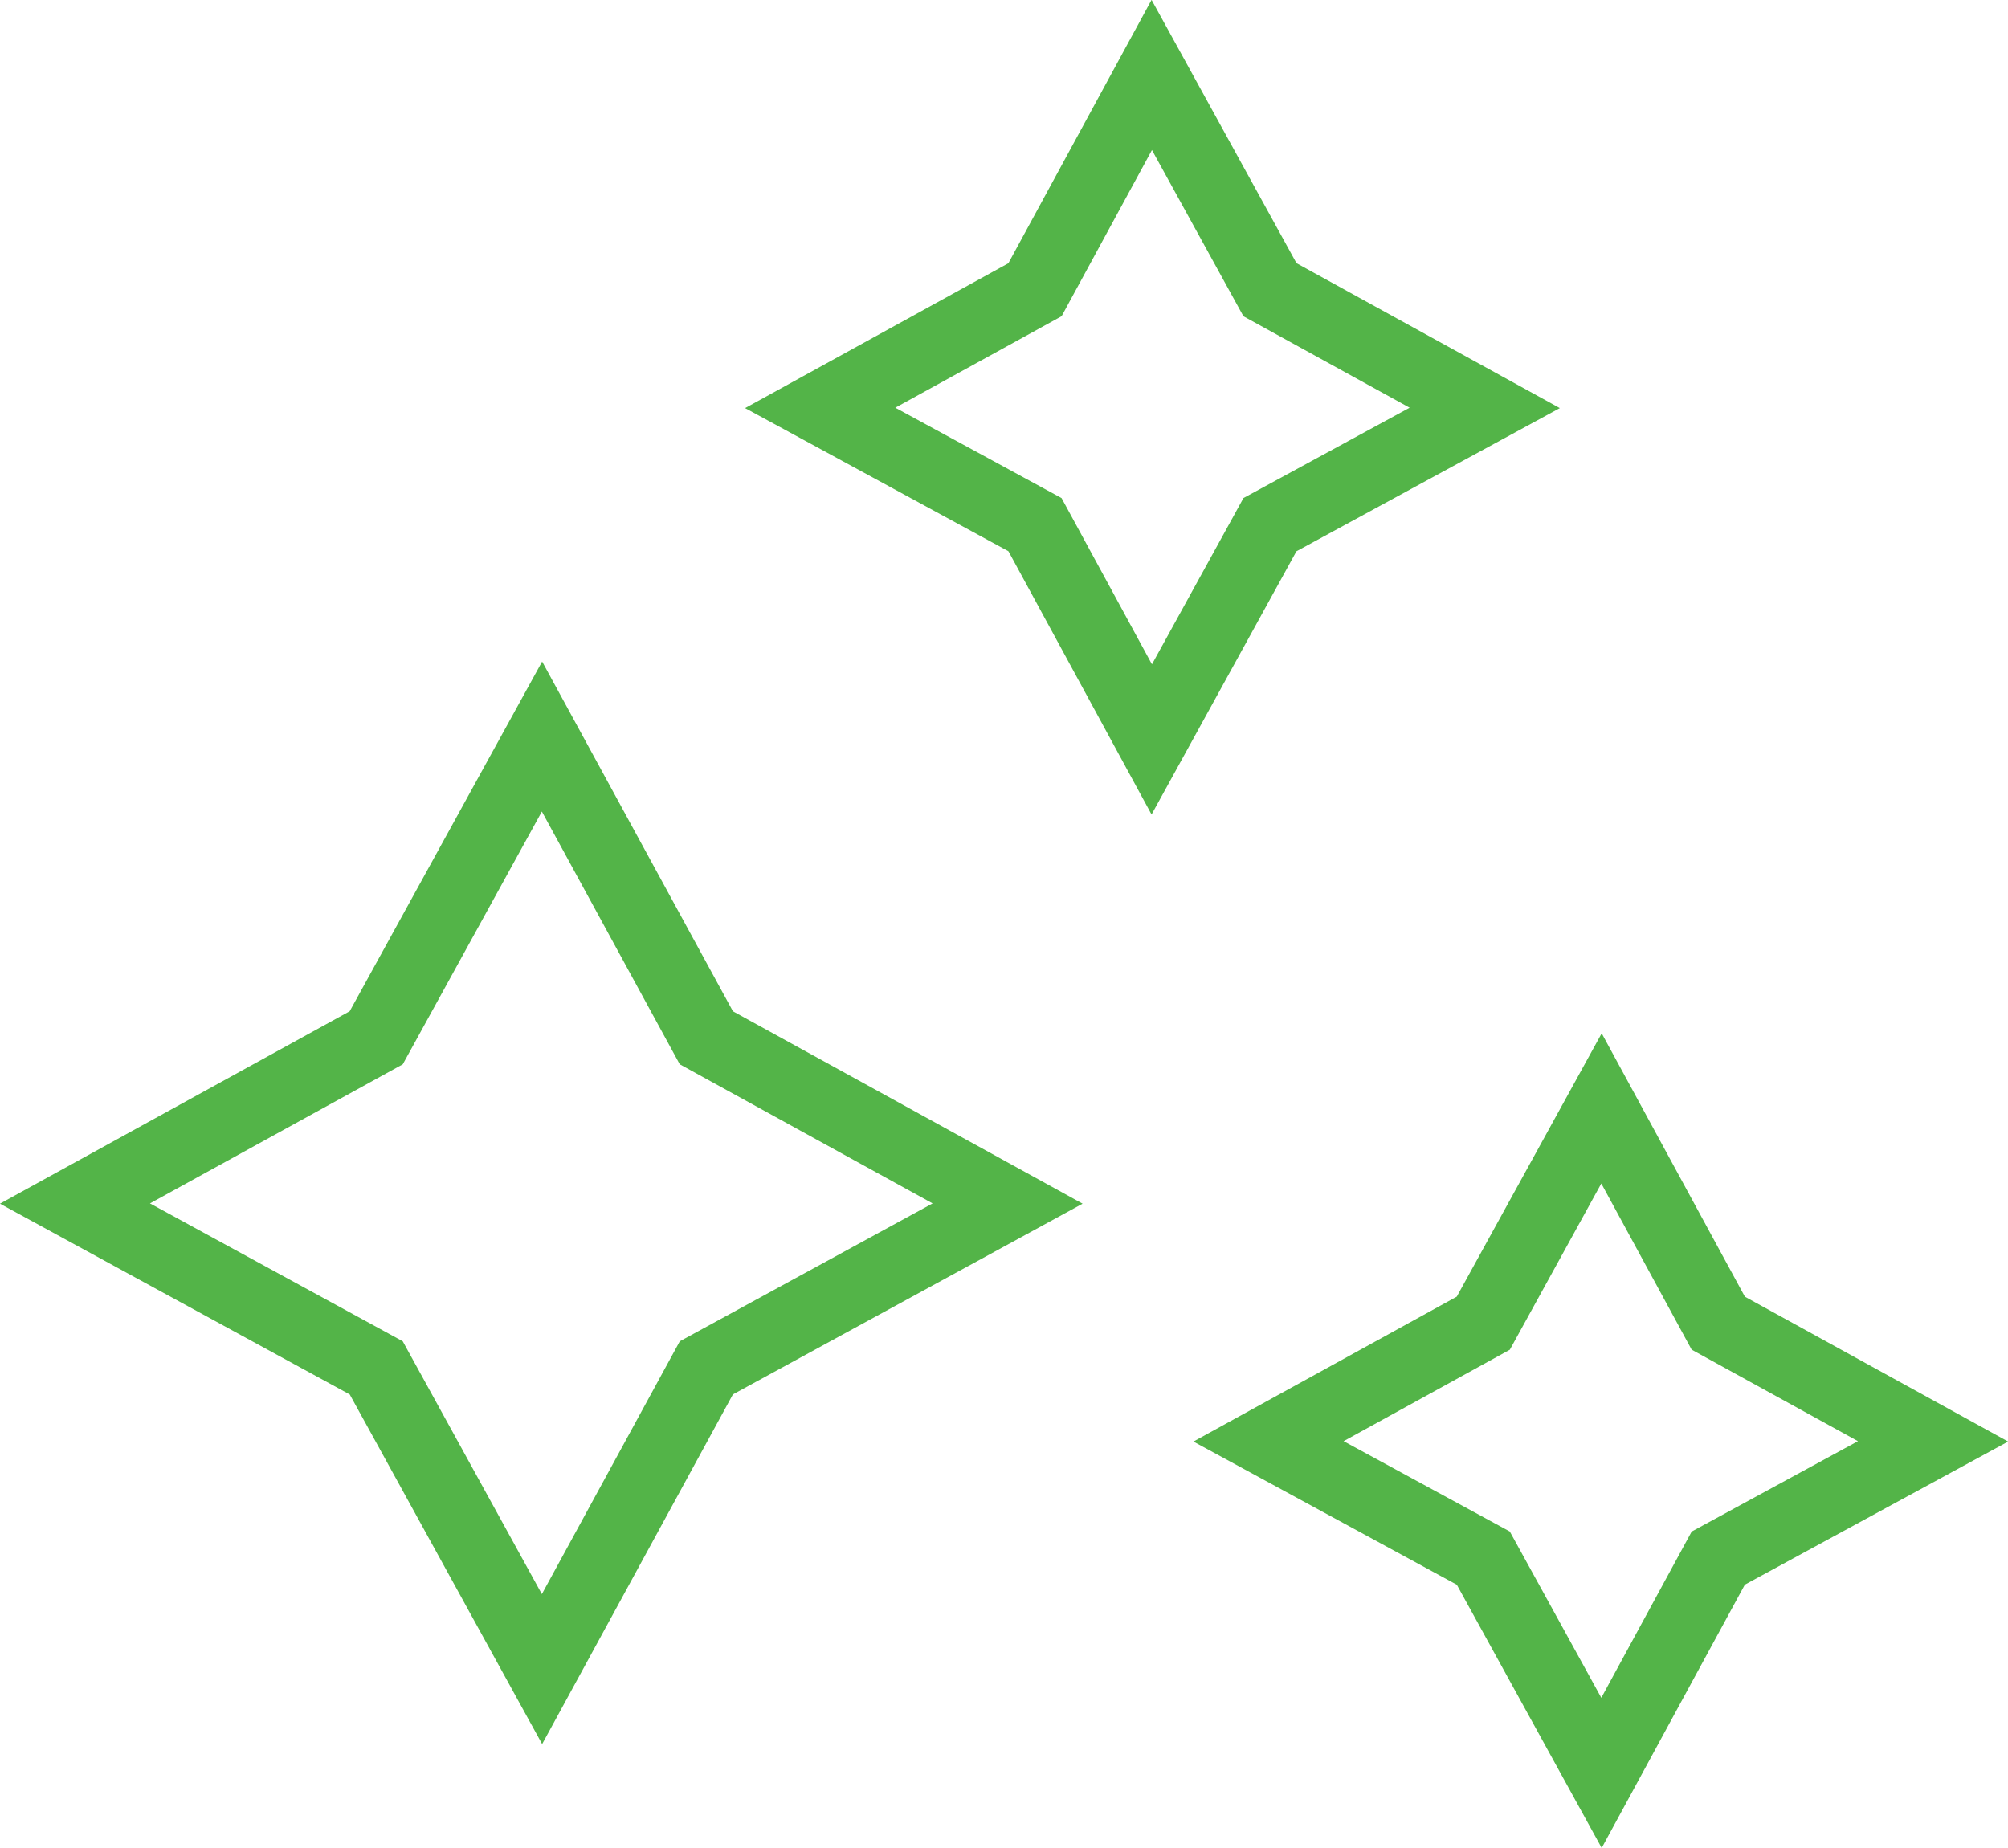 <svg viewBox="0 0 13.93 12.82" xmlns="http://www.w3.org/2000/svg" data-name="Camada 2" id="Camada_2">
  <defs>
    <style>
      .cls-1 {
        fill: none;
        stroke: #53b448;
        stroke-miterlimit: 10;
        stroke-width: .5px;
      }
    </style>
  </defs>
  <g data-name="Camada 1" id="Camada_1-2">
    <g>
      <polygon points="3.76 5.11 4.9 7.2 6.99 8.35 4.9 9.49 3.76 11.58 2.61 9.49 .52 8.35 2.61 7.2 3.76 5.11" class="cls-1"></polygon>
      <polygon points="11.11 7.69 11.92 9.18 13.41 10 11.92 10.81 11.11 12.3 10.29 10.81 8.8 10 10.29 9.18 11.11 7.69" class="cls-1"></polygon>
      <polygon points="7.99 .52 8.81 2.01 10.3 2.83 8.81 3.64 7.99 5.13 7.18 3.64 5.69 2.83 7.18 2.01 7.99 .52" class="cls-1"></polygon>
    </g>
  </g>
</svg>